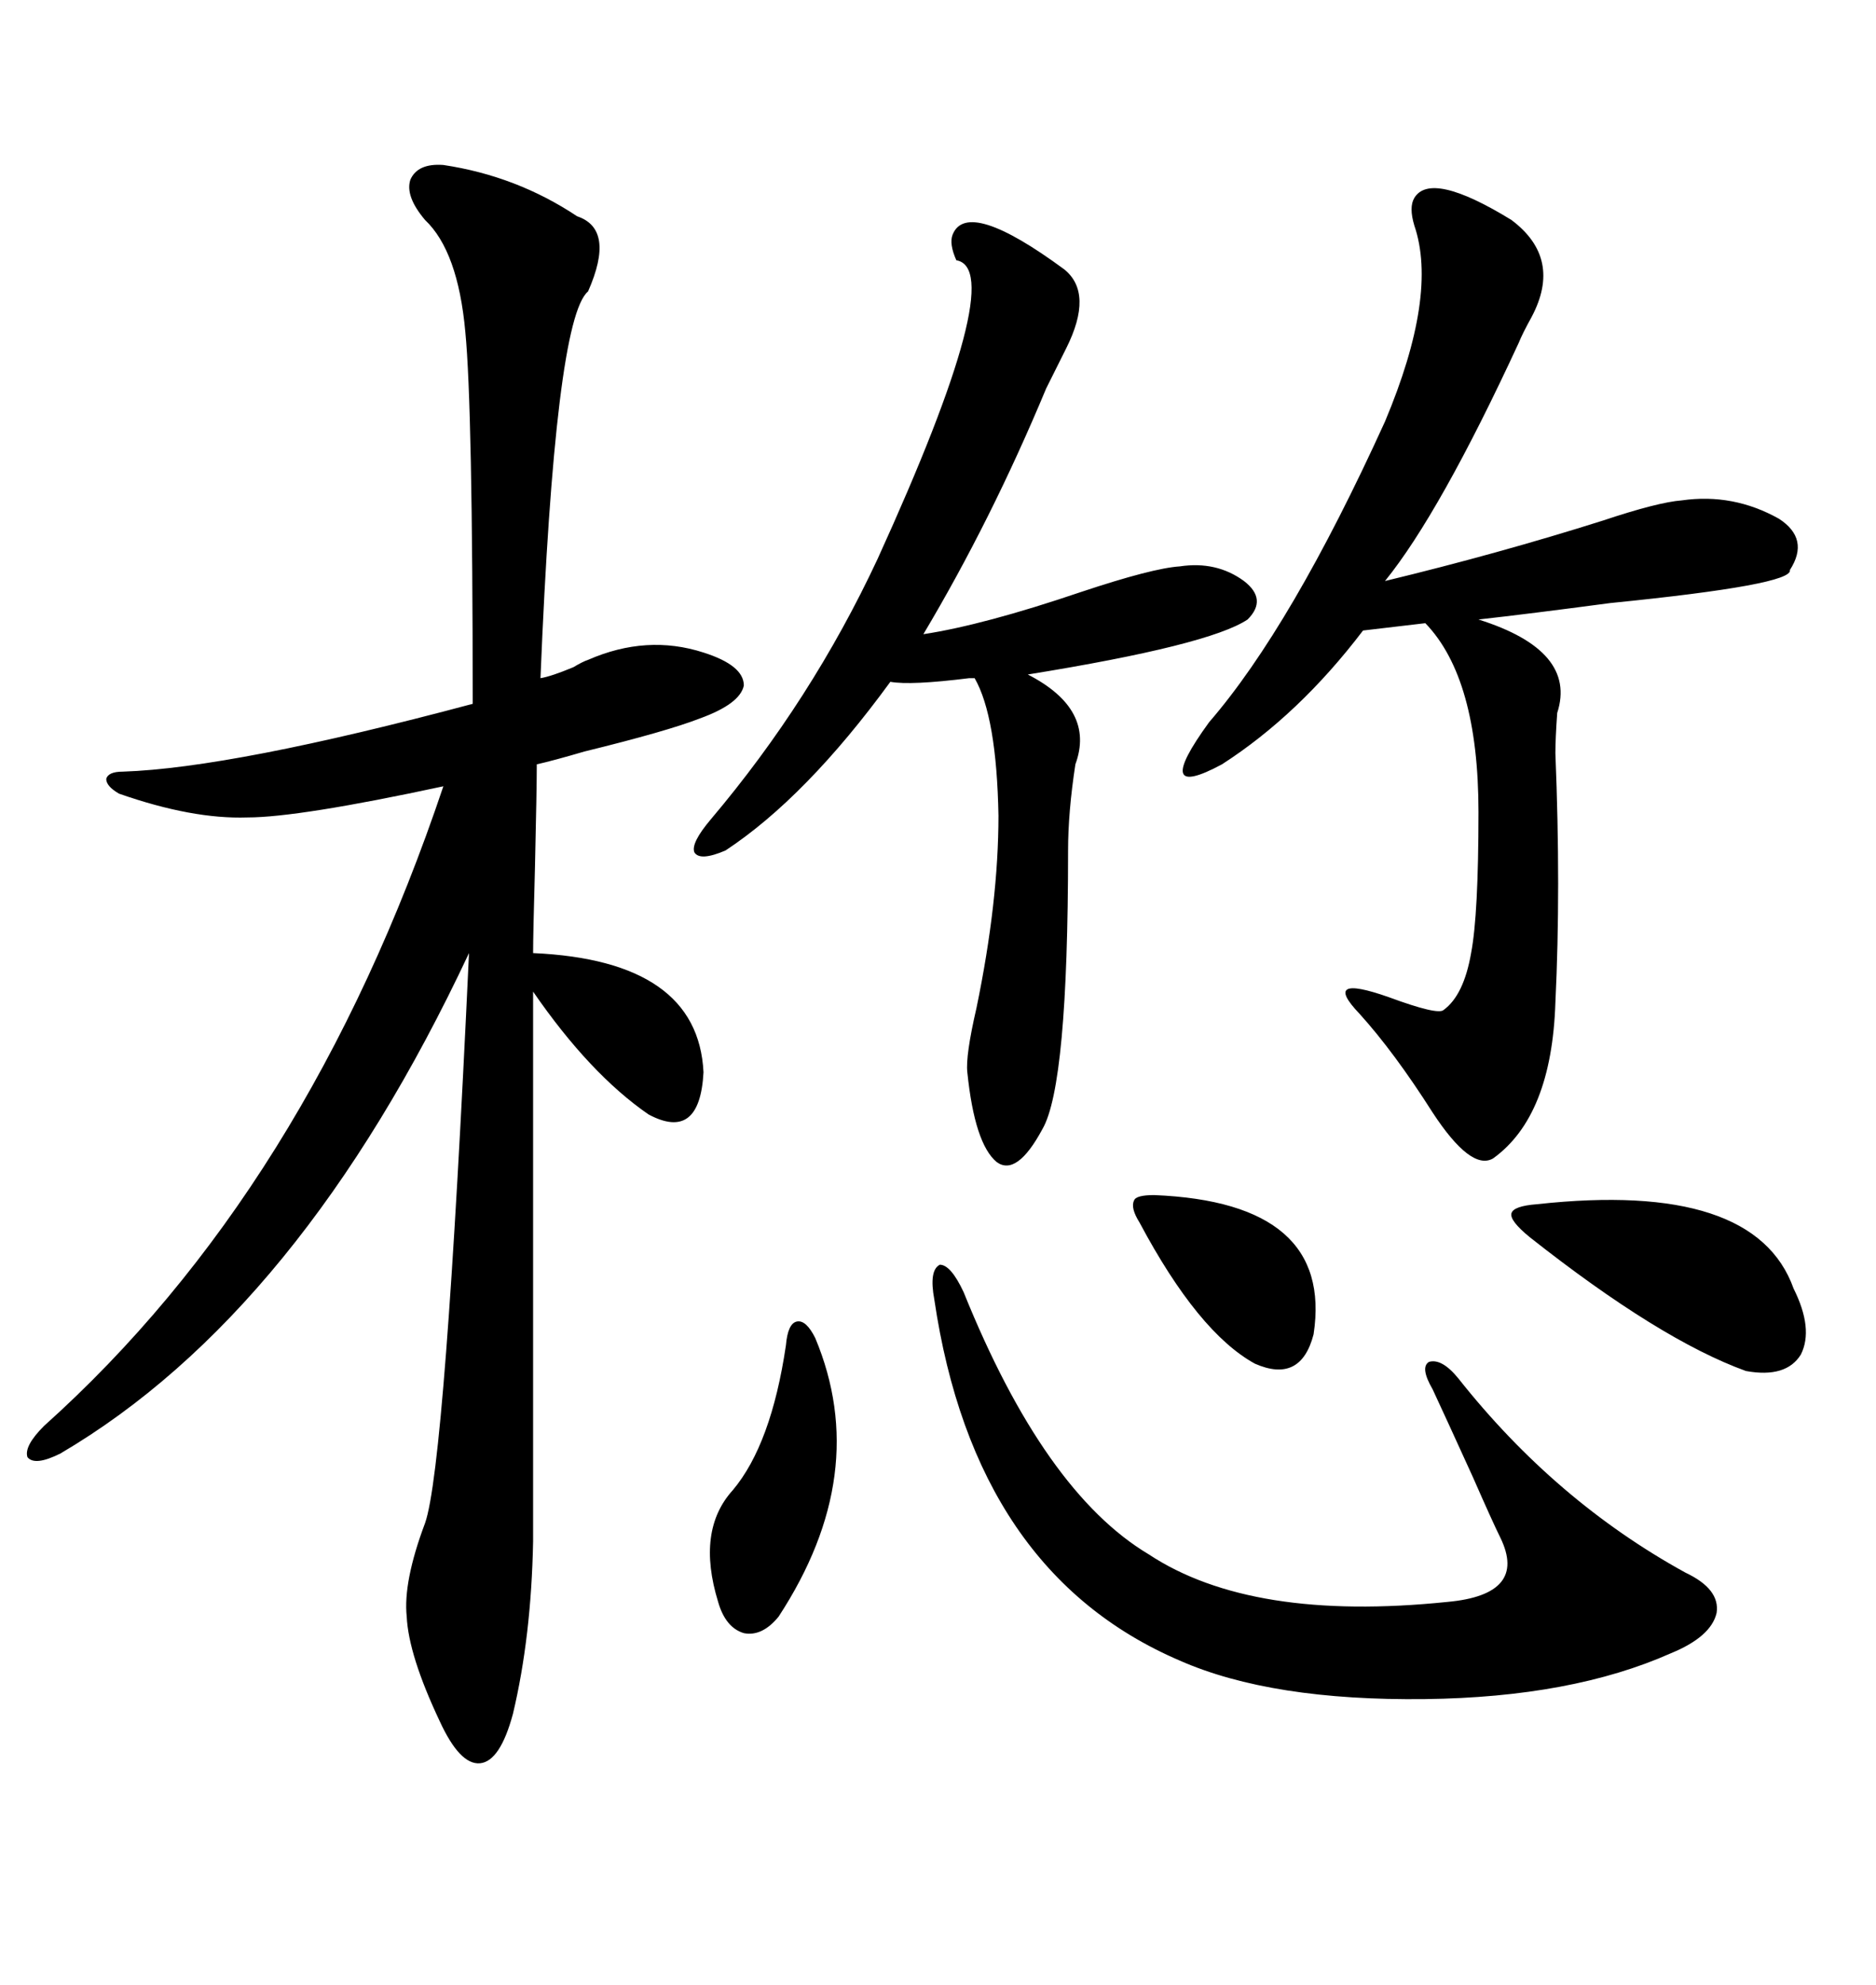 <svg xmlns="http://www.w3.org/2000/svg" xmlns:xlink="http://www.w3.org/1999/xlink" width="300" height="317.285"><path d="M70.90 26.37L70.90 26.37Q82.62 28.13 92.29 34.57L92.29 34.57Q98.44 36.62 94.04 46.58L94.04 46.58Q88.77 50.98 86.43 108.40L86.43 108.40Q88.18 108.11 91.70 106.64L91.70 106.64Q93.16 105.76 94.04 105.47L94.04 105.47Q103.42 101.37 112.50 104.30L112.50 104.30Q118.95 106.35 118.95 109.57L118.95 109.57Q118.36 112.50 111.91 114.84L111.91 114.84Q106.64 116.89 93.46 120.12L93.46 120.12Q88.48 121.58 85.84 122.17L85.84 122.17Q85.84 125.98 85.55 138.57L85.55 138.57Q85.25 149.41 85.25 152.34L85.25 152.34Q111.62 153.52 112.50 171.39L112.50 171.39Q111.91 182.52 103.71 178.13L103.71 178.13Q94.34 171.68 85.25 158.50L85.25 158.50L85.25 246.39Q84.96 261.62 82.03 273.93L82.03 273.93Q79.98 281.54 76.76 281.84L76.76 281.84Q73.54 282.13 70.31 275.10L70.31 275.10Q65.33 264.55 65.04 258.40L65.04 258.40Q64.45 252.83 67.97 243.46L67.97 243.46Q71.19 234.38 75 152.34L75 152.34Q48.05 209.77 9.67 232.32L9.67 232.32Q5.57 234.38 4.39 232.91L4.39 232.91Q3.81 231.15 7.03 227.93L7.03 227.93Q49.22 190.14 70.90 125.68L70.90 125.68Q47.75 130.66 39.55 130.66L39.55 130.66Q30.76 130.96 19.04 126.86L19.04 126.86Q16.99 125.68 16.99 124.51L16.99 124.51Q17.29 123.34 19.63 123.34L19.63 123.34Q37.21 122.75 75.59 112.50L75.59 112.50Q75.59 65.04 74.41 53.03L74.41 53.03Q73.24 40.14 67.97 35.16L67.97 35.16Q64.75 31.35 65.63 28.71L65.63 28.71Q66.80 26.07 70.90 26.37ZM241.70 35.16L241.70 35.16Q249.90 41.31 244.92 50.68L244.92 50.68Q243.46 53.32 242.87 54.79L242.87 54.79Q230.27 82.03 221.48 92.87L221.48 92.87Q239.65 88.48 256.35 83.20L256.35 83.20Q265.14 80.27 268.95 79.98L268.95 79.98Q277.15 78.81 284.47 82.91L284.47 82.91Q289.45 86.13 286.23 91.11L286.23 91.11Q286.82 93.46 257.52 96.39L257.52 96.39Q244.34 98.14 236.43 99.02L236.43 99.02Q252.25 104.00 249.02 113.96L249.02 113.96Q248.73 118.07 248.73 120.41L248.73 120.41Q249.61 142.09 248.73 160.25L248.73 160.25Q248.14 178.42 238.77 185.16L238.77 185.16Q235.25 187.21 229.10 177.83L229.10 177.83Q222.95 168.16 217.38 162.01L217.38 162.01Q211.23 155.57 222.07 159.38L222.07 159.38Q229.98 162.30 230.86 161.43L230.86 161.43Q234.08 159.08 235.25 152.34L235.25 152.34Q236.43 146.19 236.43 129.79L236.43 129.79Q236.43 108.40 227.93 99.61L227.93 99.61L217.97 100.78Q207.71 114.26 195.41 122.17L195.41 122.17Q183.98 128.32 193.36 115.43L193.36 115.43Q206.54 100.20 221.48 67.38L221.48 67.38Q229.98 47.17 226.17 36.04L226.17 36.04Q225.29 33.11 226.17 31.64L226.17 31.64Q228.81 27.25 241.70 35.16ZM152.34 37.50L152.34 37.50Q154.69 31.64 170.21 43.07L170.21 43.07Q174.90 46.88 170.51 55.66L170.51 55.66Q168.46 59.77 167.29 62.11L167.29 62.11Q158.50 83.20 147.66 101.37L147.66 101.37Q157.32 99.90 172.85 94.63L172.85 94.63Q184.28 90.82 188.67 90.53L188.67 90.53Q194.53 89.65 198.93 92.87L198.93 92.87Q202.73 95.80 199.51 99.02L199.51 99.02Q193.36 103.13 164.36 107.81L164.36 107.81Q175.20 113.38 171.97 122.17L171.97 122.17Q170.80 129.79 170.80 135.94L170.80 135.94Q170.80 173.44 166.70 180.47L166.70 180.47Q162.60 188.09 159.38 185.74L159.38 185.74Q155.86 182.81 154.69 171.39L154.69 171.39Q154.39 168.75 156.15 161.13L156.15 161.13Q159.67 144.14 159.67 130.37L159.67 130.37Q159.38 114.55 155.86 108.40L155.86 108.40Q155.57 108.40 154.98 108.40L154.98 108.40Q145.61 109.57 142.38 108.98L142.38 108.98Q128.91 127.44 116.02 135.94L116.02 135.94Q111.91 137.70 111.04 136.23L111.04 136.23Q110.45 134.77 113.67 130.96L113.67 130.96Q129.79 111.91 140.33 89.36L140.33 89.36Q161.43 43.07 152.93 41.60L152.93 41.60Q151.76 38.96 152.34 37.50ZM154.10 206.54L154.10 206.54Q166.99 238.48 183.69 248.44L183.69 248.44Q200.10 259.28 231.45 256.05L231.45 256.05Q244.34 254.88 239.94 245.80L239.94 245.80Q238.77 243.46 235.55 236.13L235.55 236.13Q231.15 226.46 229.10 222.07L229.10 222.07Q227.05 218.55 228.52 217.68L228.52 217.68Q230.57 217.09 233.20 220.31L233.20 220.31Q248.73 239.94 269.53 251.37L269.53 251.37Q275.10 254.00 274.51 257.81L274.51 257.81Q273.63 261.62 267.19 264.26L267.19 264.26Q251.37 271.29 227.93 271.58L227.93 271.58Q203.32 271.88 188.67 265.43L188.67 265.43Q155.86 251.37 149.41 207.71L149.41 207.71Q148.54 203.03 150.29 202.15L150.29 202.15Q152.05 202.15 154.10 206.54ZM245.80 192.48L245.80 192.48Q280.66 188.67 286.82 205.96L286.82 205.96Q290.04 212.40 287.99 216.50L287.99 216.50Q285.64 220.31 279.20 219.14L279.20 219.14Q265.43 214.16 244.63 197.75L244.63 197.75Q241.41 195.12 241.70 193.95L241.70 193.95Q241.99 192.77 245.80 192.48ZM130.37 213.87L130.37 213.87Q139.45 235.55 124.51 258.40L124.51 258.40Q121.88 261.62 118.95 261.04L118.95 261.04Q116.02 260.16 114.84 256.05L114.84 256.05Q111.33 244.63 117.19 238.18L117.19 238.18Q123.34 230.86 125.68 215.04L125.68 215.04Q125.98 211.52 127.44 211.23L127.44 211.23Q128.91 210.94 130.37 213.87ZM184.57 191.02L184.57 191.02Q213.28 192.19 210.06 213.28L210.06 213.28Q208.01 221.19 200.68 217.97L200.68 217.97Q191.60 212.99 182.23 195.41L182.23 195.41Q180.76 193.07 181.35 191.89L181.35 191.89Q181.64 191.02 184.57 191.02Z"/></svg>

